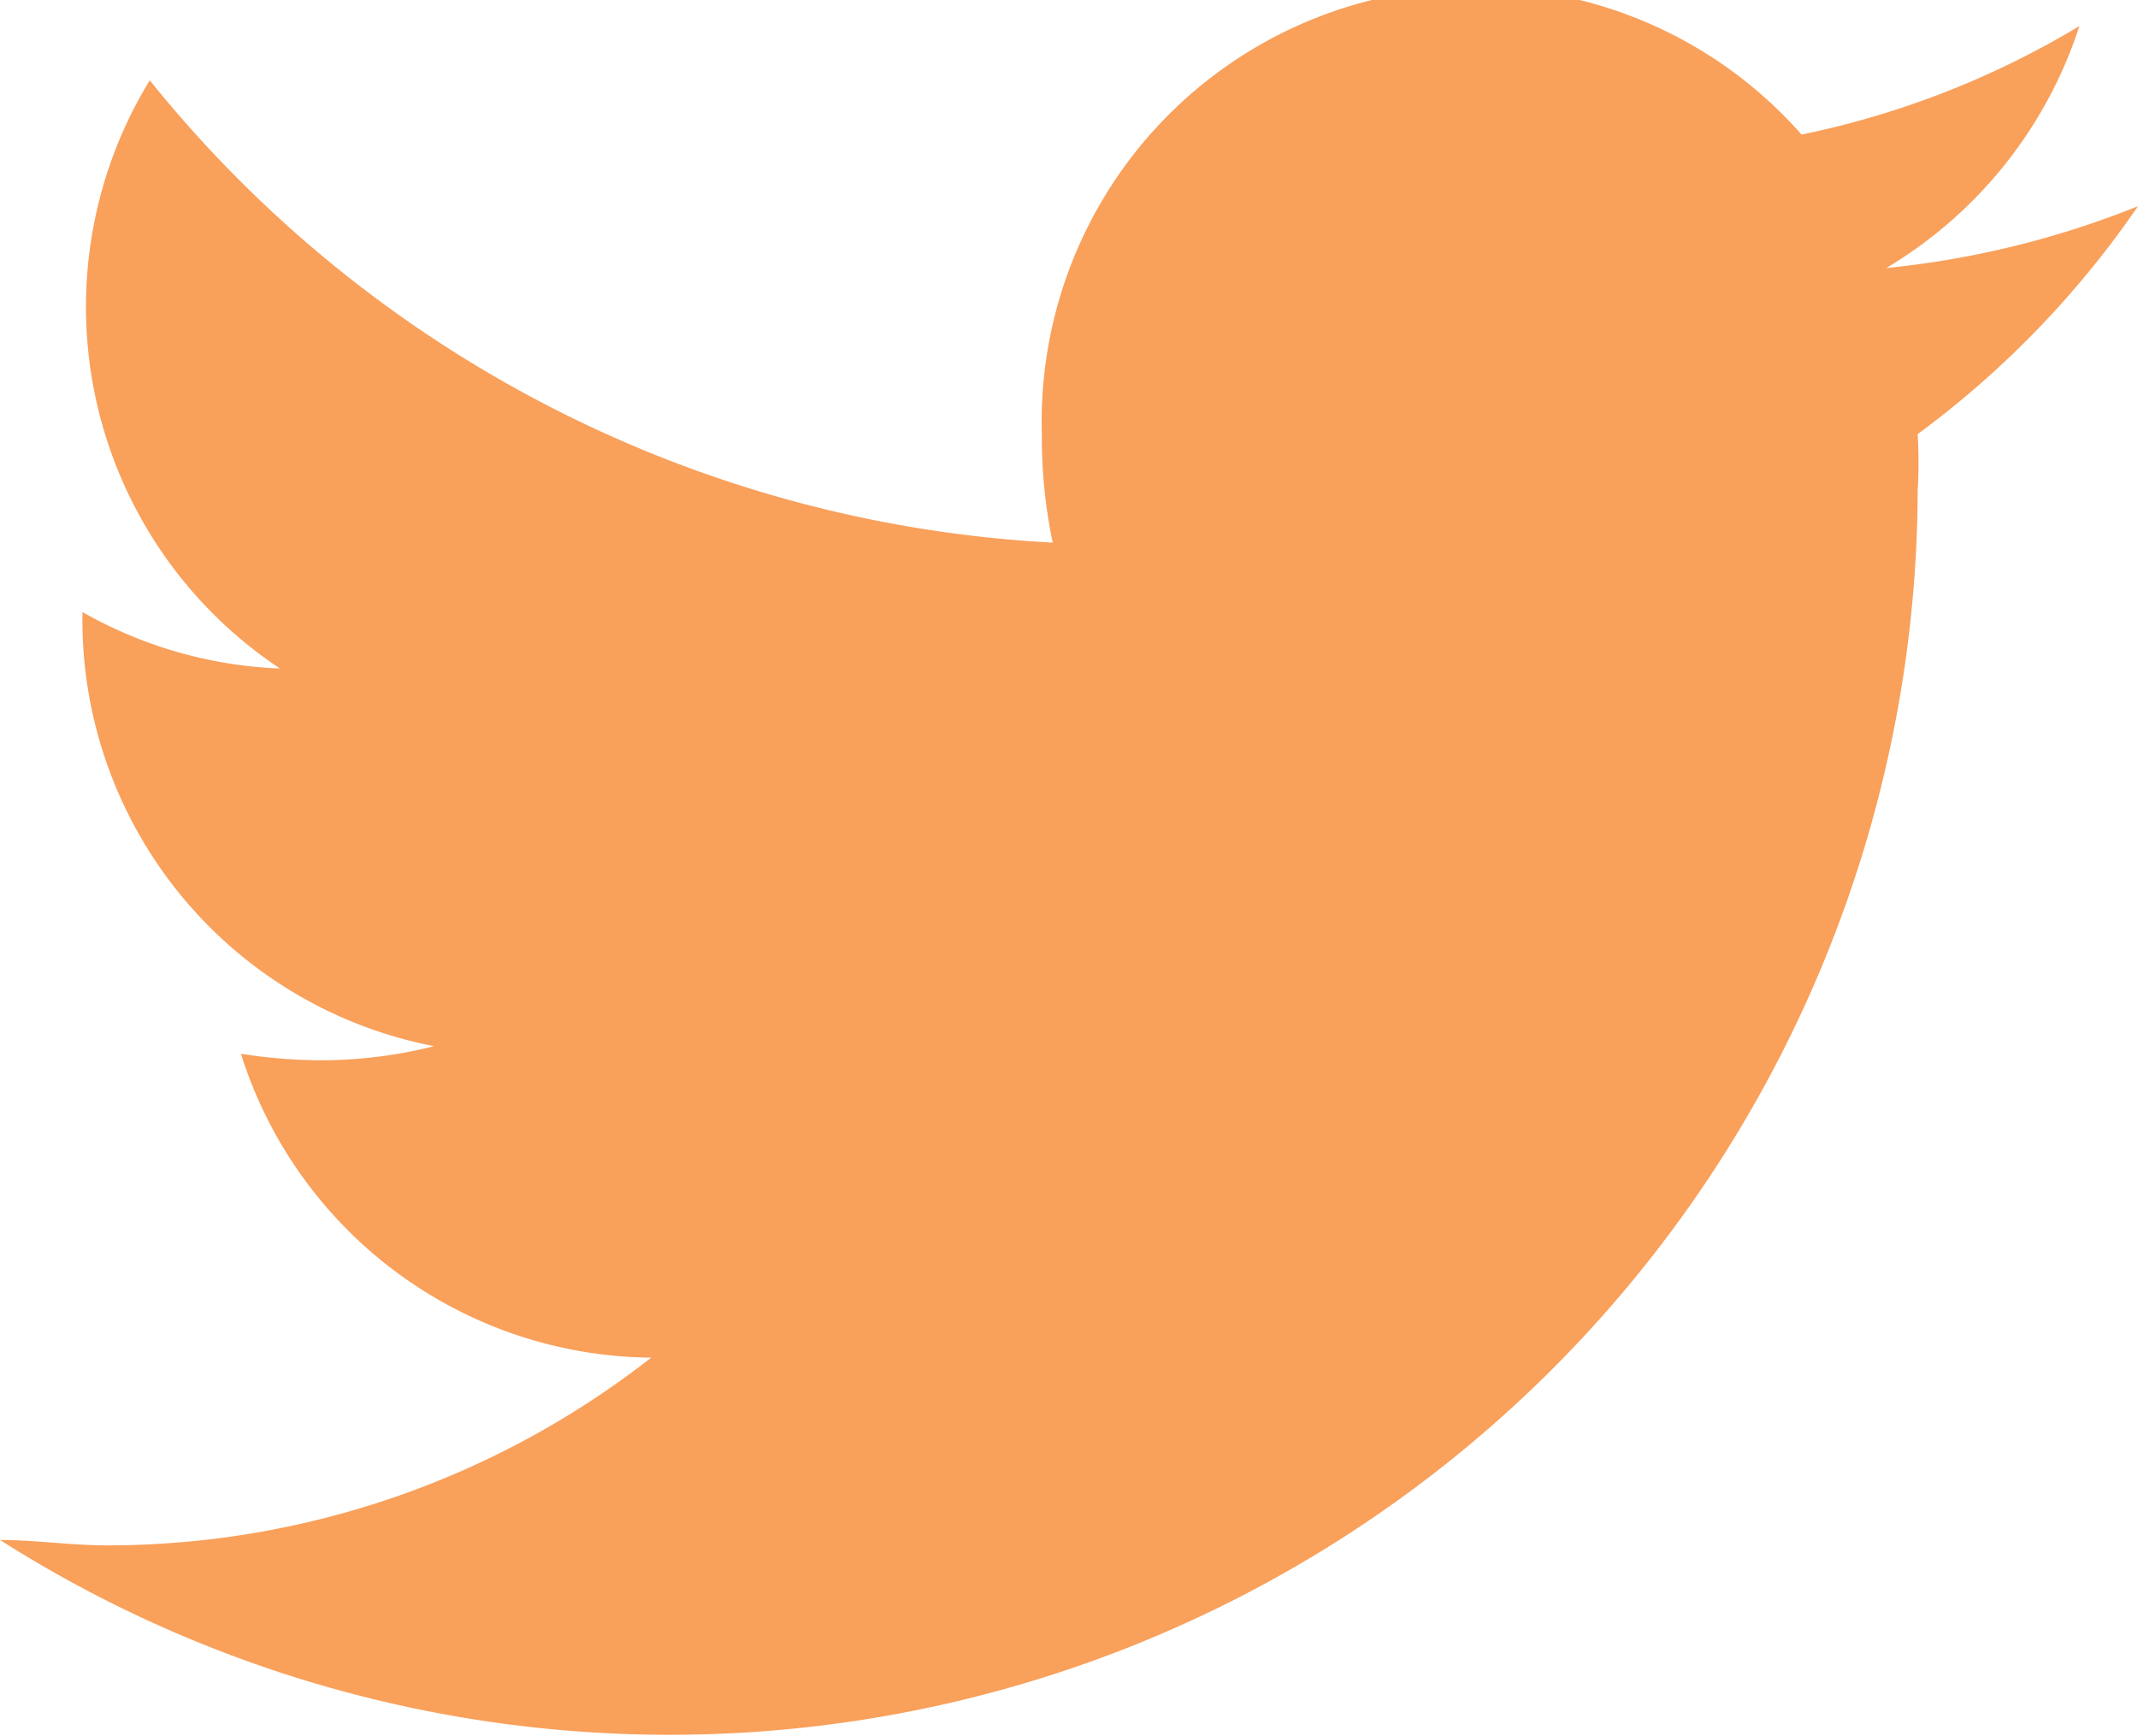 <svg xmlns="http://www.w3.org/2000/svg" viewBox="0 0 19.7 16"><defs><style>.cls-1{fill:#f9a05b;}</style></defs><g id="Layer_2" data-name="Layer 2"><g id="Layer_1-2" data-name="Layer 1"><g id="twitter"><path id="twitter-2" class="cls-1" d="M17.67,4a4.52,4.52,0,0,1,0,.52A11.5,11.5,0,0,1,0,14.19c.32,0,.65.05,1,.05a8.14,8.14,0,0,0,5-1.73,4,4,0,0,1-3.78-2.8A4.87,4.87,0,0,0,3,9.77,4.29,4.29,0,0,0,4,9.64a4,4,0,0,1-3.24-4v0a4,4,0,0,0,1.82.52A4,4,0,0,1,1.38.74,11.45,11.45,0,0,0,9.7,5,4.71,4.71,0,0,1,9.6,4a4,4,0,0,1,7-2.76,8.13,8.13,0,0,0,2.56-1,4.05,4.05,0,0,1-1.78,2.23A8.46,8.46,0,0,0,19.7,1.9,8.76,8.76,0,0,1,17.67,4Z"/></g></g></g></svg>